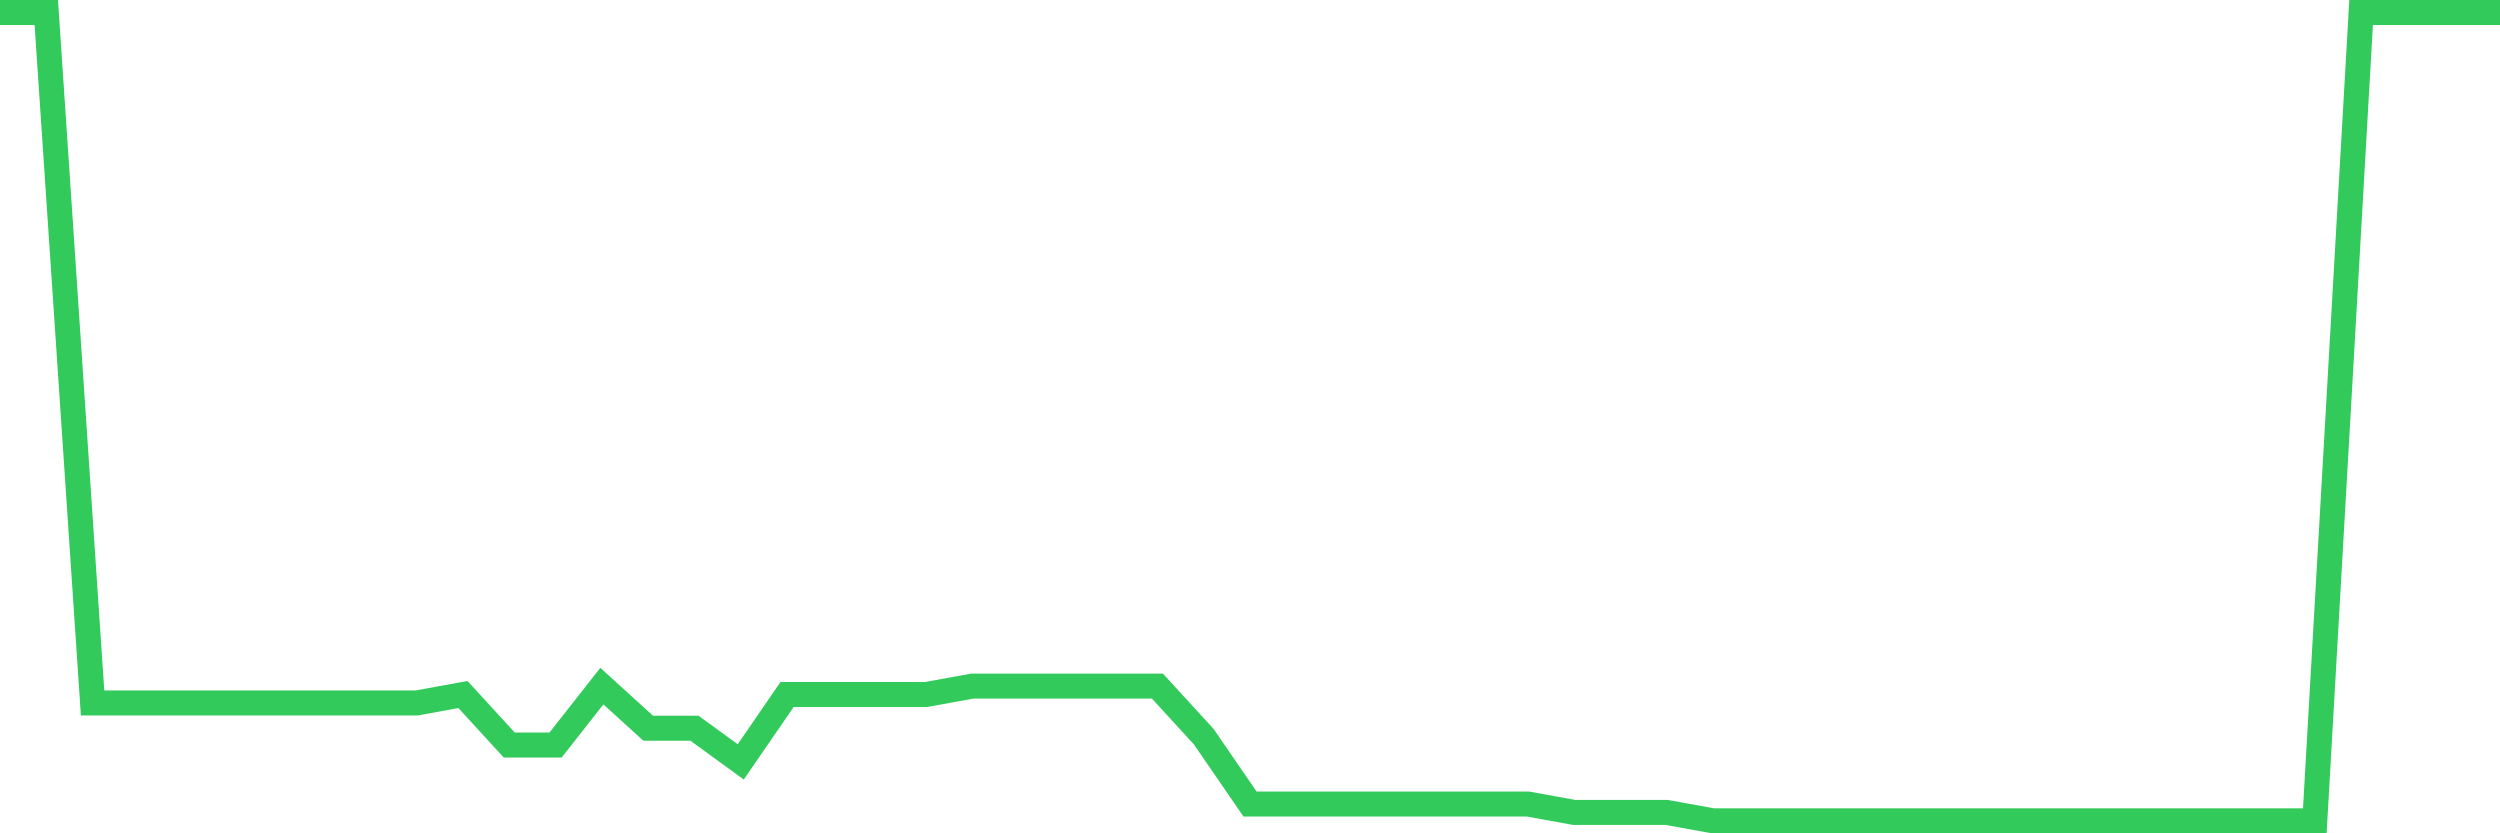 <svg
  xmlns="http://www.w3.org/2000/svg"
  xmlns:xlink="http://www.w3.org/1999/xlink"
  width="120"
  height="40"
  viewBox="0 0 120 40"
  preserveAspectRatio="none"
>
  <polyline
    points="0,0.6 2.222,0.6 4.444,33.742 6.667,33.742 8.889,33.742 11.111,33.742 13.333,33.742 15.556,33.742 17.778,33.742 20,33.742 22.222,33.337 24.444,35.763 26.667,35.763 28.889,32.933 31.111,34.954 33.333,34.954 35.556,36.571 37.778,33.337 40,33.337 42.222,33.337 44.444,33.337 46.667,32.933 48.889,32.933 51.111,32.933 53.333,32.933 55.556,32.933 57.778,35.358 60,38.592 62.222,38.592 64.444,38.592 66.667,38.592 68.889,38.592 71.111,38.592 73.333,38.592 75.556,38.996 77.778,38.996 80,38.996 82.222,39.4 84.444,39.4 86.667,39.4 88.889,39.4 91.111,39.4 93.333,39.4 95.556,39.4 97.778,39.4 100,39.4 102.222,39.4 104.444,39.4 106.667,39.4 108.889,39.4 111.111,39.4 113.333,0.6 115.556,0.6 117.778,0.6 120,0.6"
    fill="none"
    stroke="#32ca5b"
    stroke-width="1.2"
  >
  </polyline>
</svg>